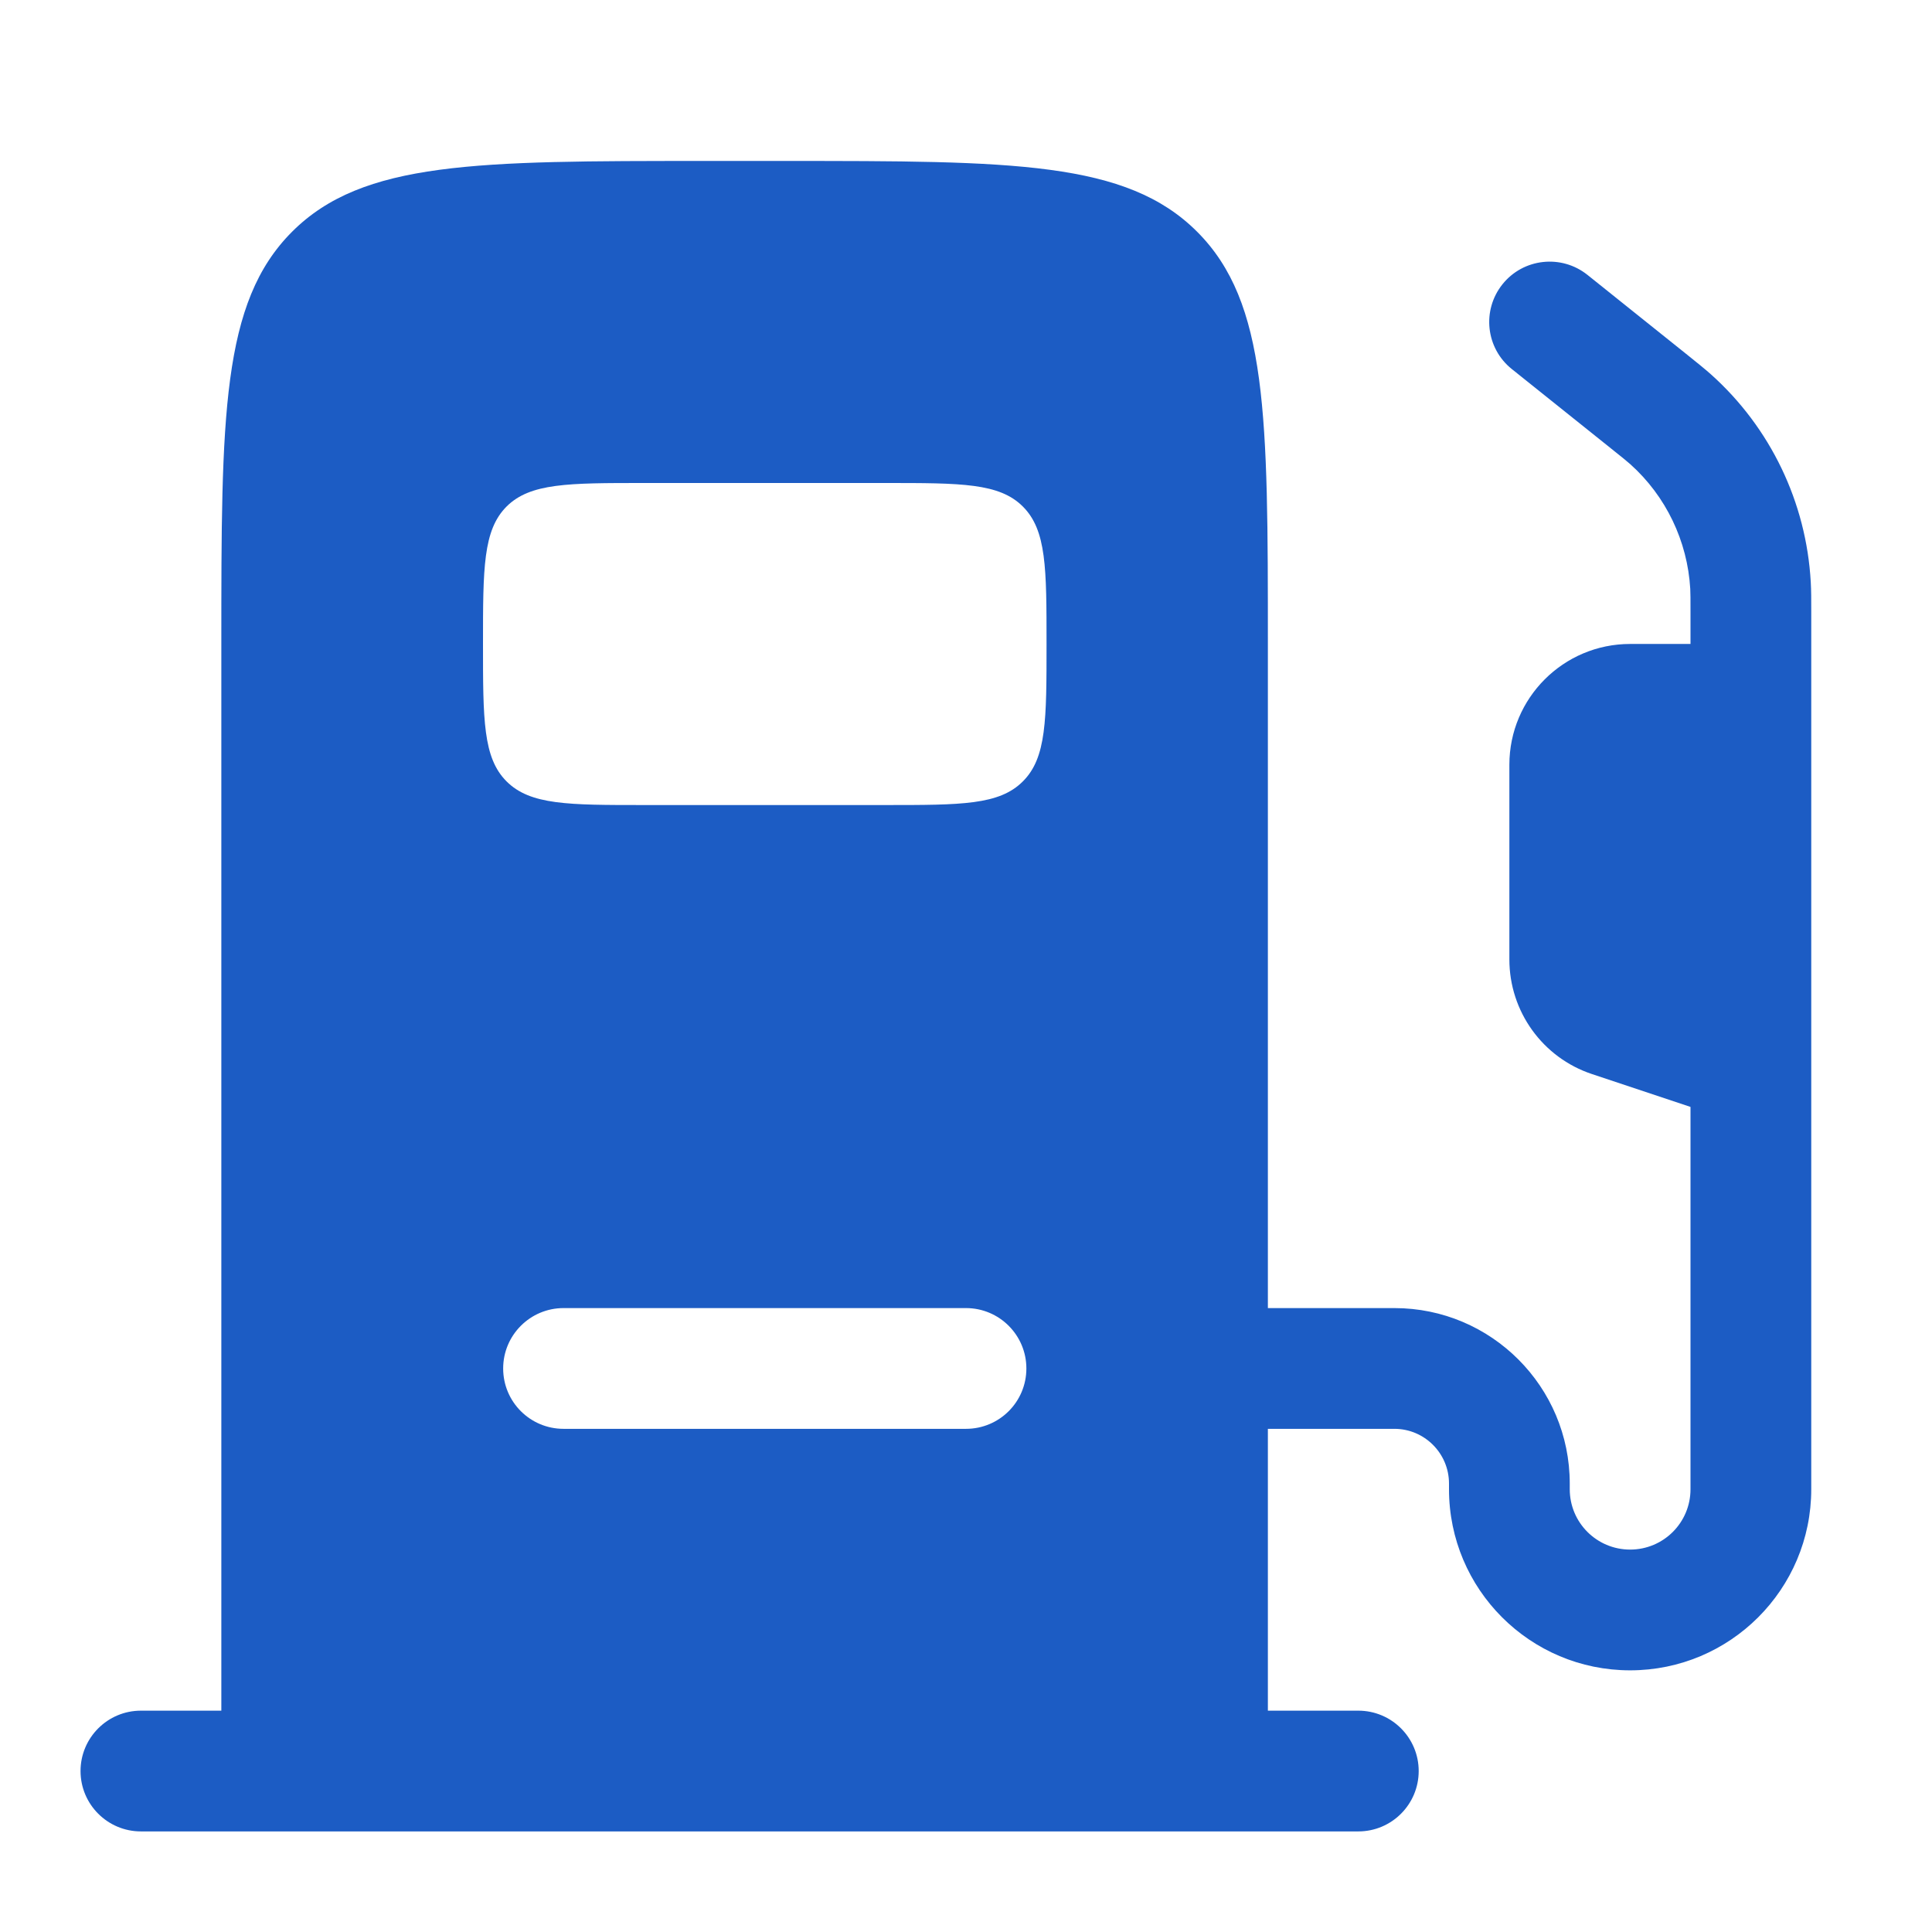 <svg width="16" height="16" viewBox="0 0 16 16" fill="none" xmlns="http://www.w3.org/2000/svg">
<path fill-rule="evenodd" clip-rule="evenodd" d="M5.833 1.333H6.5C8.386 1.333 9.328 1.333 9.914 1.919C10.5 2.505 10.5 3.448 10.5 5.333V10.833H11.548C12.35 10.833 13 11.484 13 12.286V12.333C13 12.61 13.224 12.833 13.5 12.833C13.776 12.833 14 12.61 14 12.333V9.167L13.184 8.895C12.775 8.759 12.5 8.376 12.5 7.946V6.333C12.5 5.781 12.948 5.333 13.5 5.333H14V5.082C14 4.958 14 4.916 13.998 4.877C13.975 4.481 13.797 4.109 13.501 3.844C13.472 3.818 13.439 3.792 13.343 3.715L12.521 3.057C12.305 2.885 12.27 2.57 12.443 2.354C12.615 2.139 12.93 2.104 13.146 2.276L13.979 2.943C14.06 3.008 14.116 3.053 14.169 3.1C14.662 3.541 14.959 4.16 14.996 4.821C15 4.891 15 4.963 15 5.068V12.333C15 13.162 14.328 13.833 13.5 13.833C12.672 13.833 12 13.162 12 12.333V12.286C12 12.036 11.797 11.833 11.548 11.833H10.5V14.167H11.249C11.525 14.167 11.749 14.391 11.749 14.667C11.749 14.943 11.525 15.167 11.249 15.167H1.167C0.891 15.167 0.667 14.943 0.667 14.667C0.667 14.391 0.891 14.167 1.167 14.167H1.833V5.333C1.833 3.448 1.833 2.505 2.419 1.919C3.005 1.333 3.948 1.333 5.833 1.333ZM4.667 10.833C4.391 10.833 4.167 11.057 4.167 11.333C4.167 11.61 4.391 11.833 4.667 11.833H8C8.276 11.833 8.5 11.61 8.5 11.333C8.5 11.057 8.276 10.833 8 10.833H4.667ZM7.333 4H5.333C4.705 4 4.391 4 4.195 4.195C4 4.391 4 4.705 4 5.333C4 5.962 4 6.276 4.195 6.471C4.391 6.667 4.705 6.667 5.333 6.667H7.333C7.962 6.667 8.276 6.667 8.471 6.471C8.667 6.276 8.667 5.962 8.667 5.333C8.667 4.705 8.667 4.391 8.471 4.195C8.276 4 7.962 4 7.333 4Z" fill="#1C5CC4"/>
</svg>
